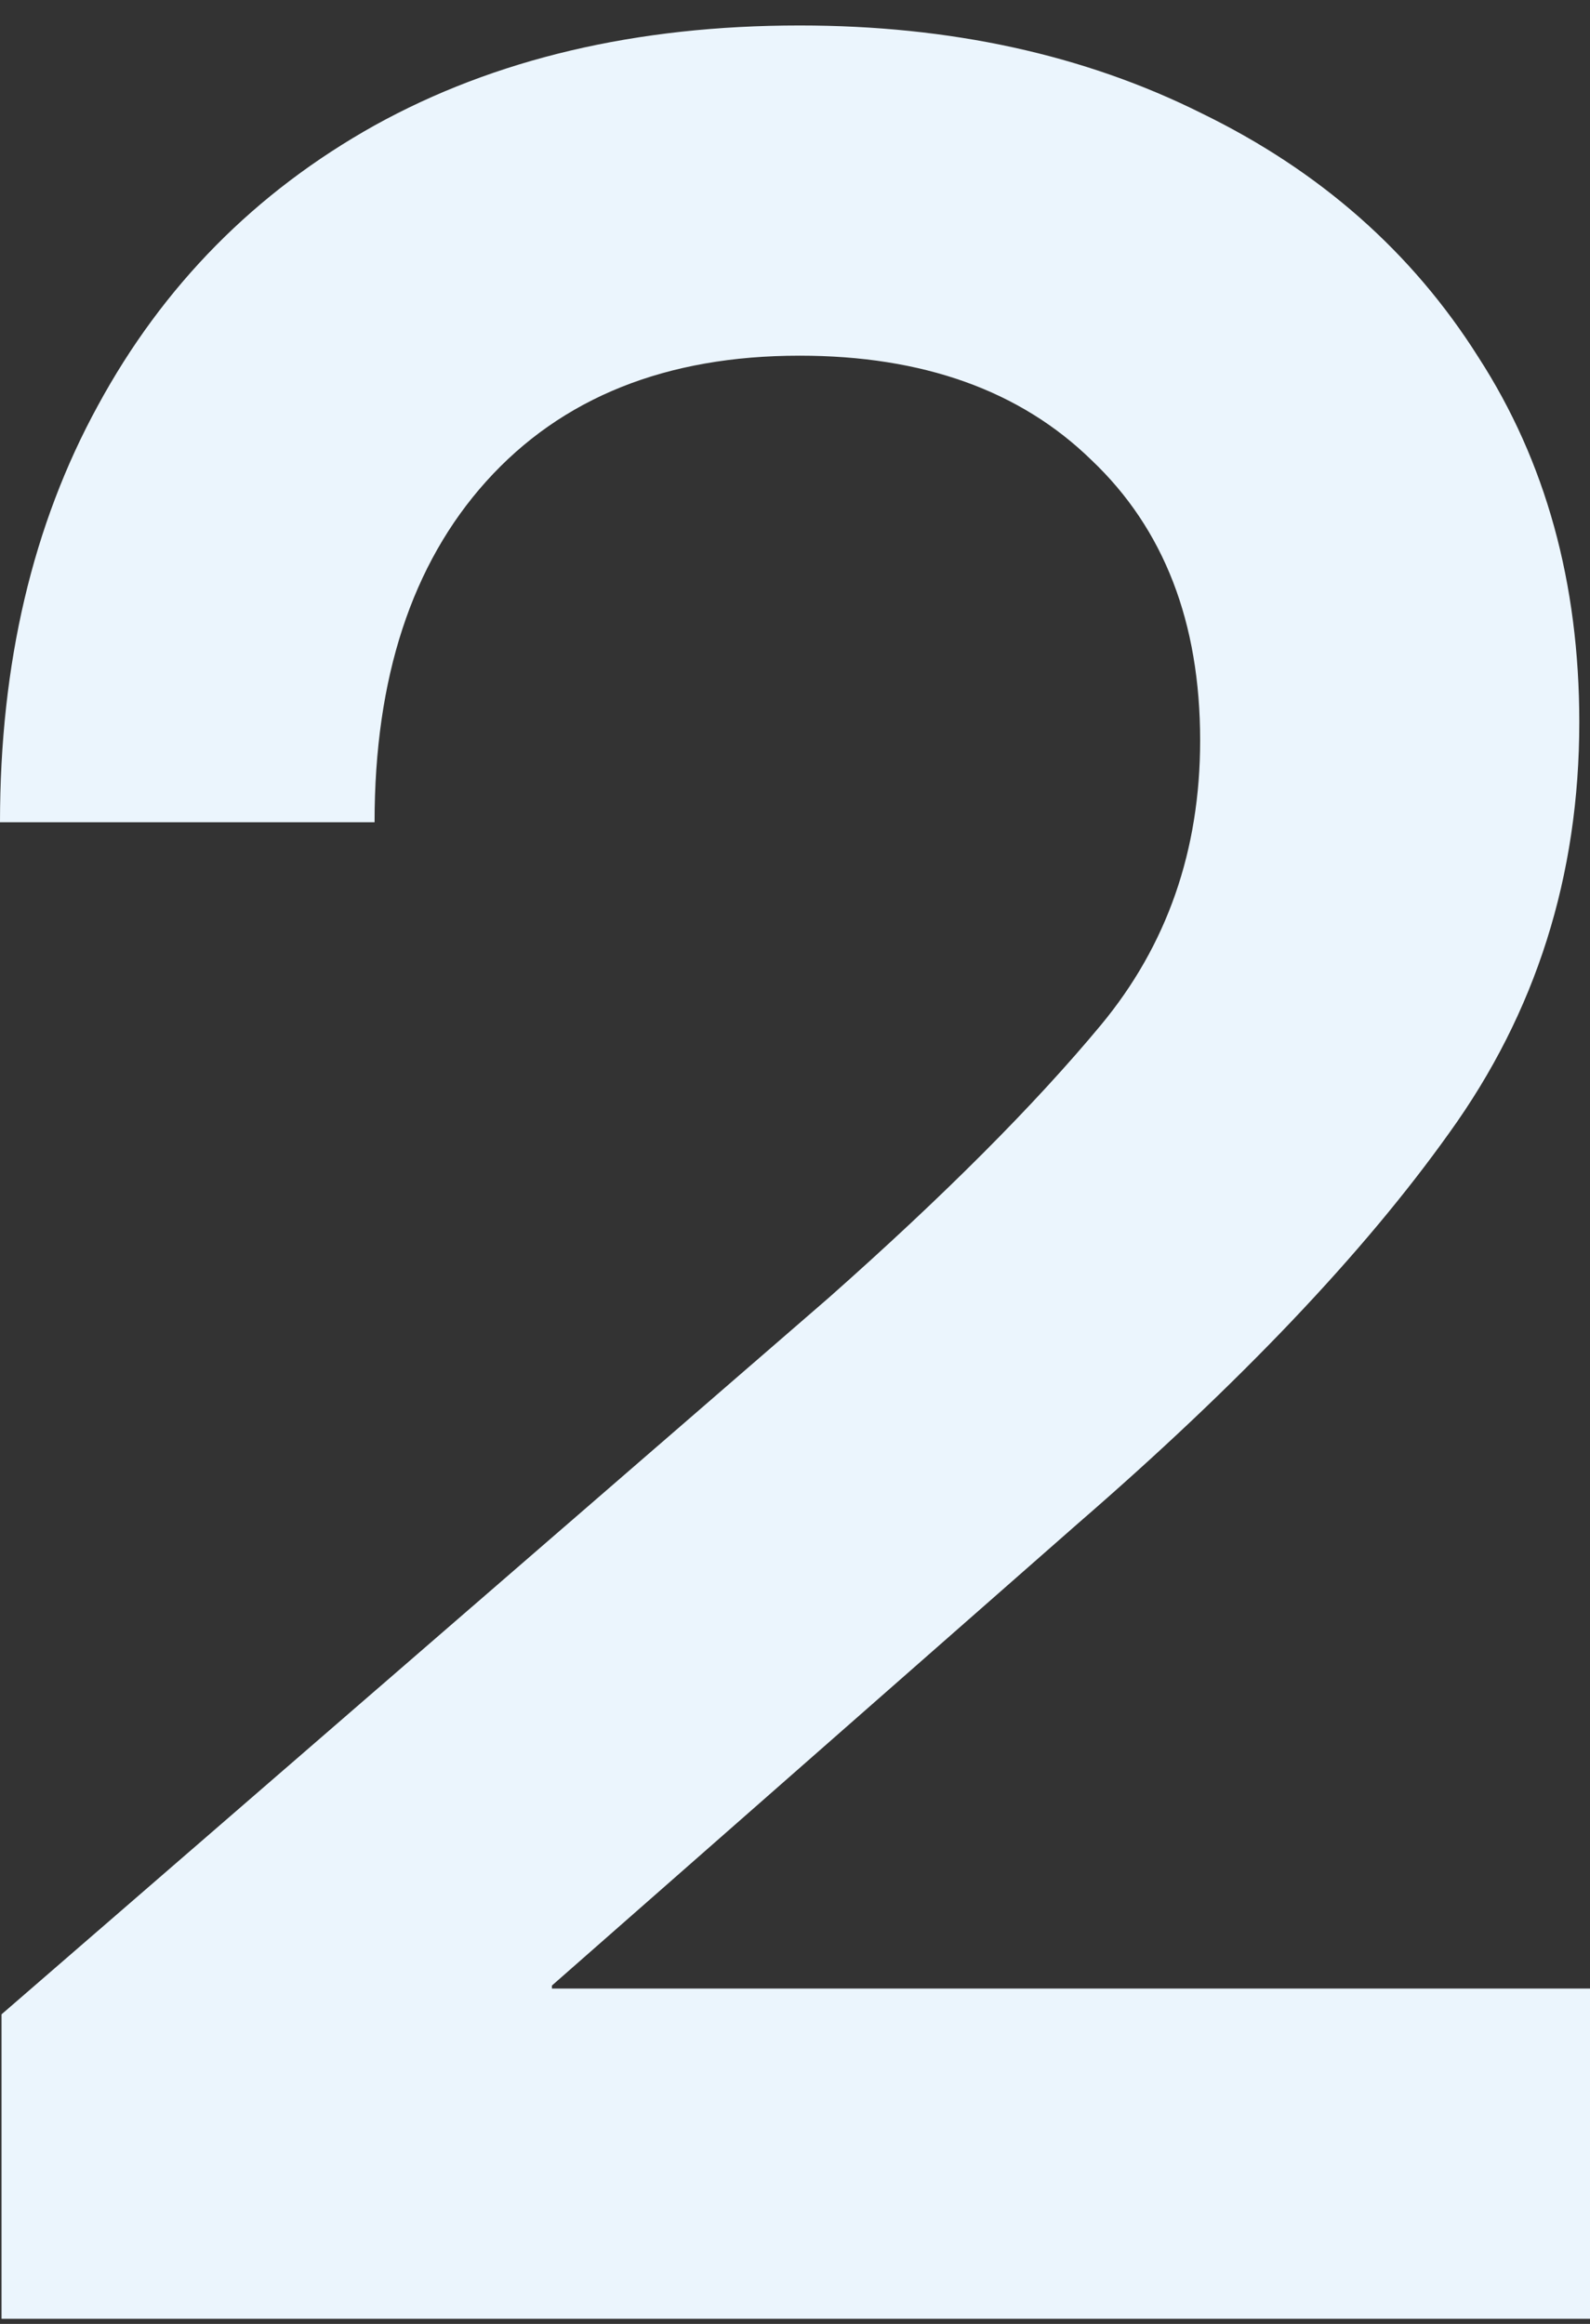 <?xml version="1.0" encoding="UTF-8"?> <svg xmlns="http://www.w3.org/2000/svg" width="52" height="76" viewBox="0 0 52 76" fill="none"><rect x="0" y="0" width="52" height="76" fill="#333333" stroke="none"/><path d="M0.05 75.833V65.876L27.1 42.445C30.867 39.109 33.833 36.137 36 33.528C38.167 30.919 39.25 27.814 39.25 24.215C39.25 20.351 38.067 17.296 35.7 15.05C33.367 12.772 30.183 11.632 26.15 11.632C21.783 11.632 18.367 13.003 15.9 15.744C13.467 18.452 12.25 22.167 12.25 26.89H0C0 21.705 1.067 17.164 3.2 13.267C5.333 9.337 8.35 6.282 12.25 4.102C16.183 1.923 20.817 0.833 26.15 0.833C31.083 0.833 35.467 1.791 39.3 3.706C43.167 5.589 46.183 8.247 48.35 11.682C50.55 15.083 51.65 19.063 51.65 23.62C51.65 28.64 50.233 33.115 47.4 37.045C44.6 40.975 40.55 45.235 35.25 49.826L18.05 64.935V65.034H52V75.833H0.05Z" fill="#EBF5FD"></path></svg> 